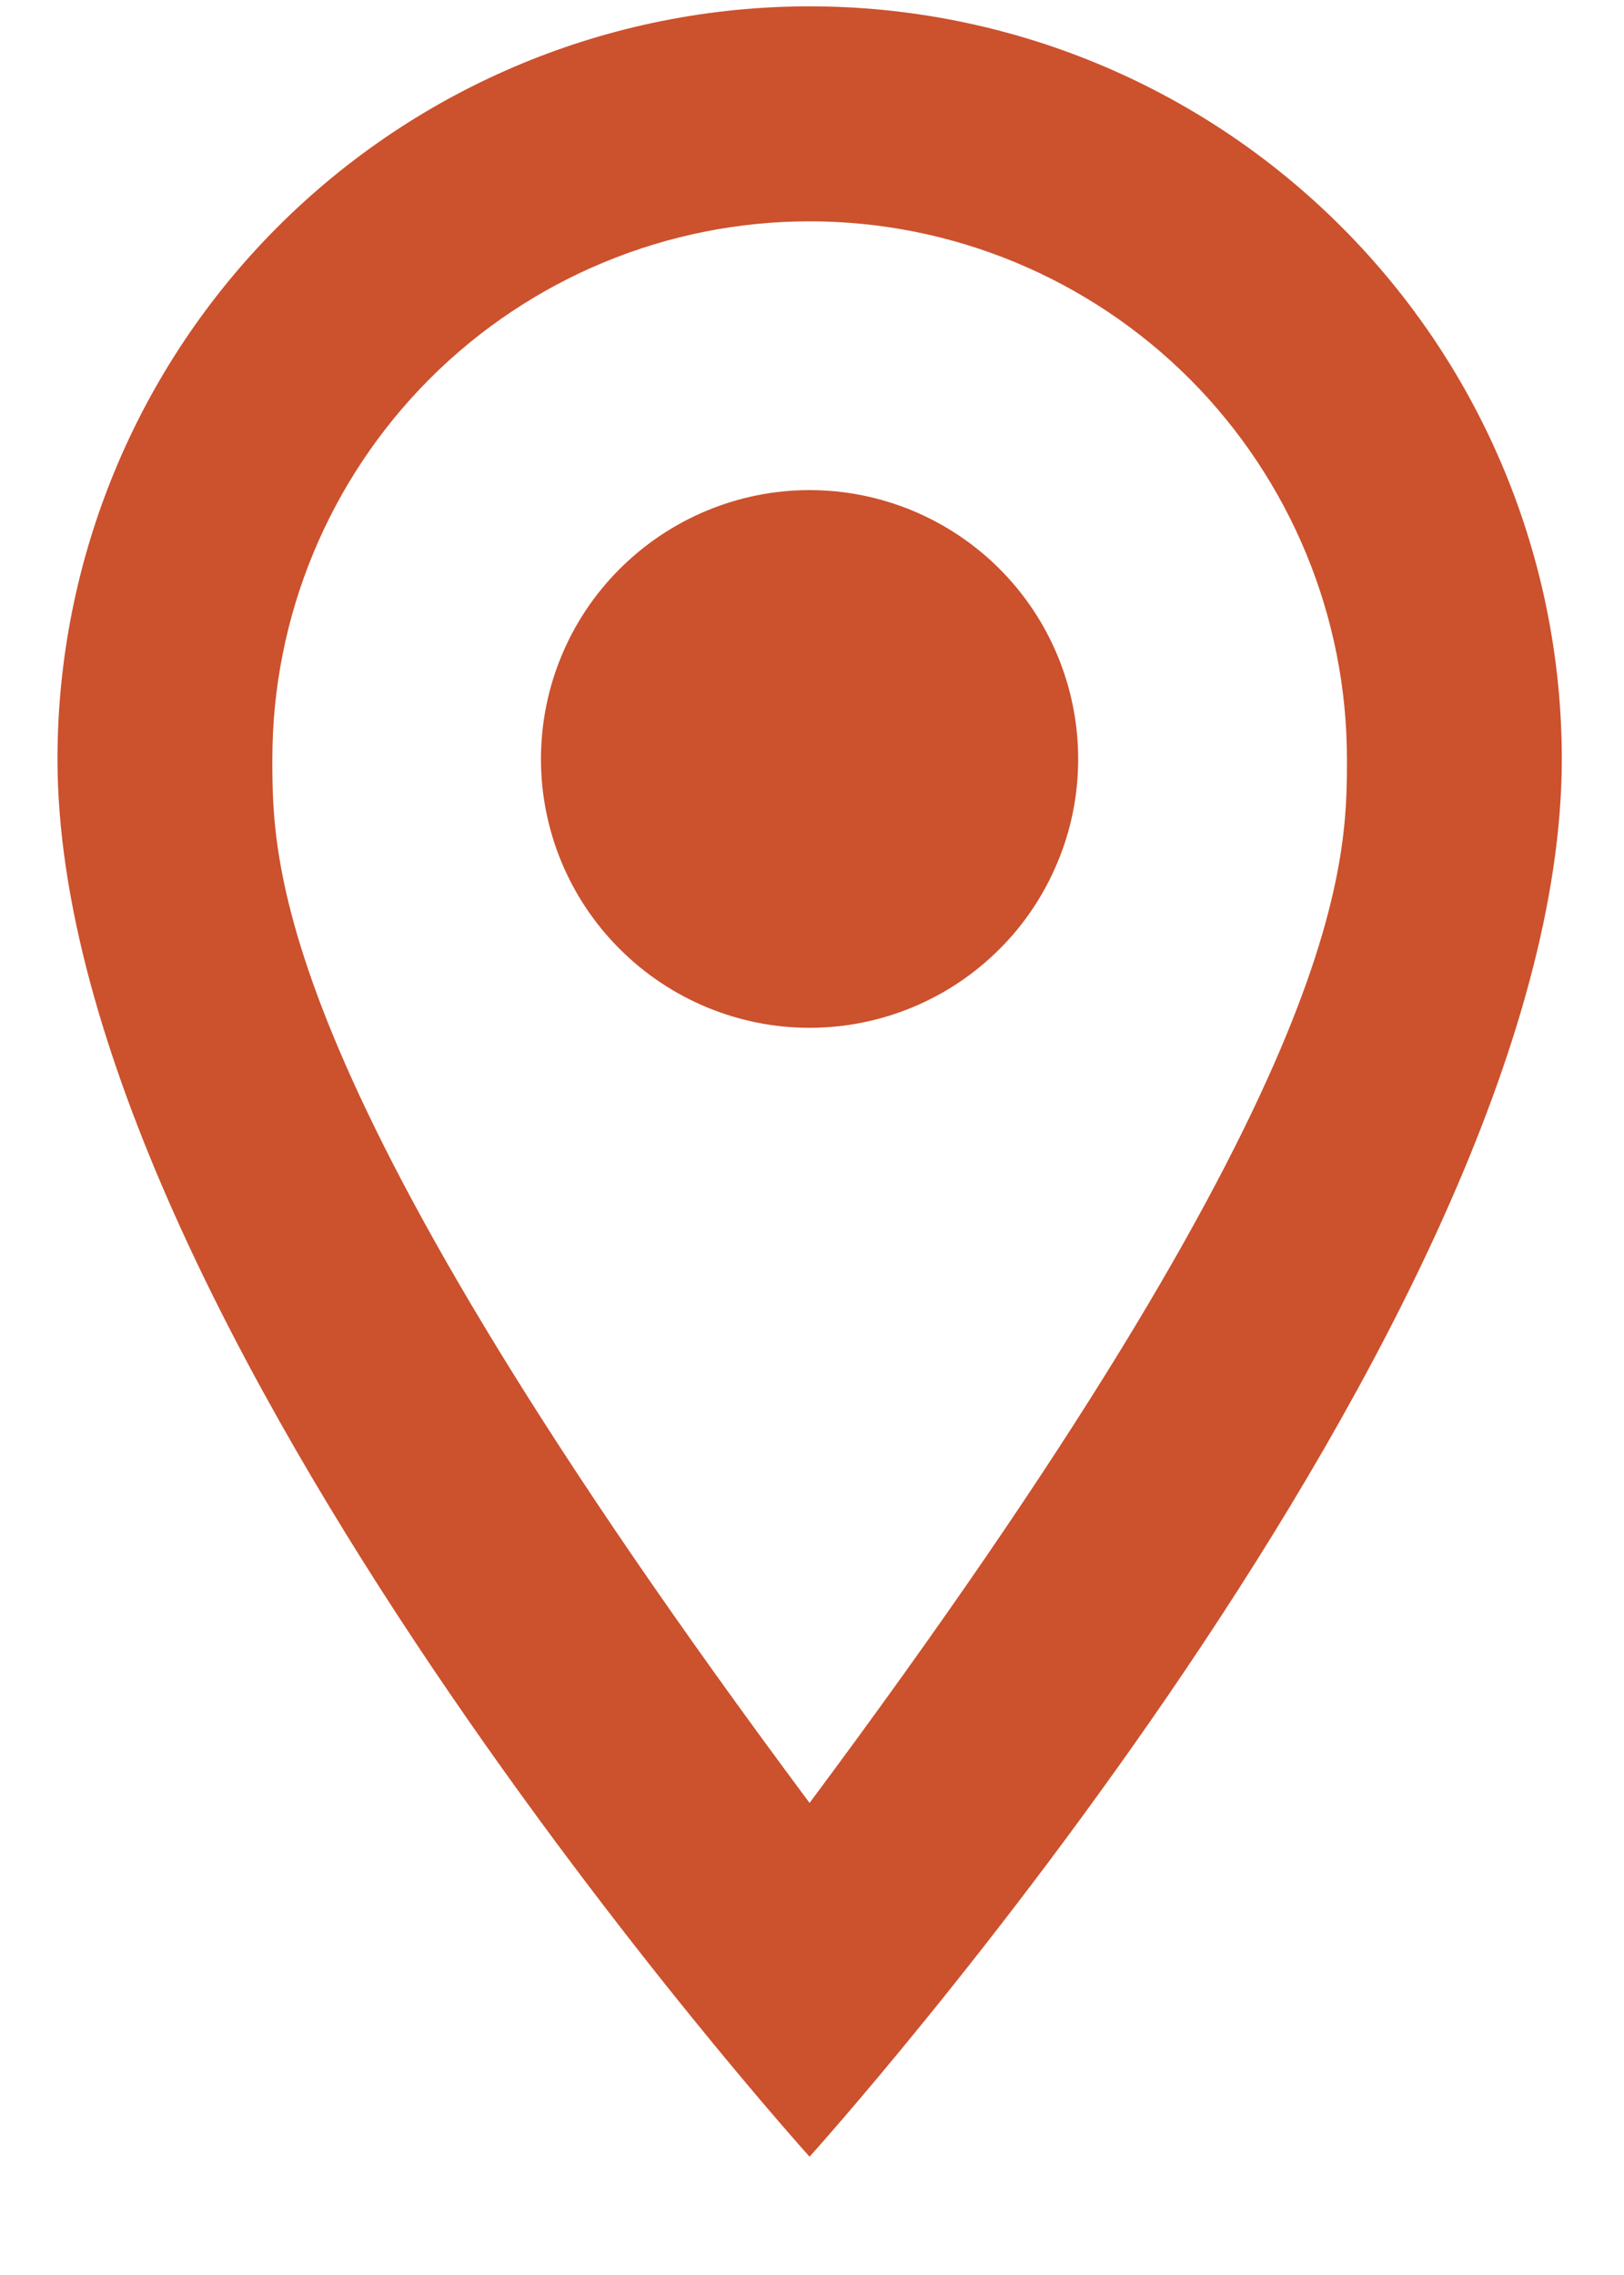 <?xml version="1.0" encoding="UTF-8"?> <svg xmlns="http://www.w3.org/2000/svg" width="10" height="14" viewBox="0 0 10 14" fill="none"><path d="M4.985 3.016C5.424 3.016 5.845 3.191 6.155 3.501C6.465 3.811 6.639 4.232 6.639 4.671C6.639 4.888 6.597 5.103 6.513 5.304C6.43 5.504 6.309 5.687 6.155 5.84C6.001 5.994 5.819 6.116 5.618 6.199C5.418 6.282 5.202 6.325 4.985 6.325C4.547 6.325 4.126 6.15 3.816 5.84C3.505 5.53 3.331 5.109 3.331 4.671C3.331 4.232 3.505 3.811 3.816 3.501C4.126 3.191 4.547 3.016 4.985 3.016ZM4.985 0.039C6.214 0.039 7.392 0.527 8.26 1.396C9.129 2.264 9.617 3.442 9.617 4.671C9.617 8.144 4.985 13.272 4.985 13.272C4.985 13.272 0.354 8.144 0.354 4.671C0.354 3.442 0.842 2.264 1.71 1.396C2.579 0.527 3.757 0.039 4.985 0.039ZM4.985 1.362C4.108 1.362 3.266 1.711 2.646 2.331C2.026 2.952 1.677 3.793 1.677 4.671C1.677 5.332 1.677 6.656 4.985 11.095C8.294 6.656 8.294 5.332 8.294 4.671C8.294 3.793 7.945 2.952 7.325 2.331C6.704 1.711 5.863 1.362 4.985 1.362Z" fill="#CC512D"></path></svg> 